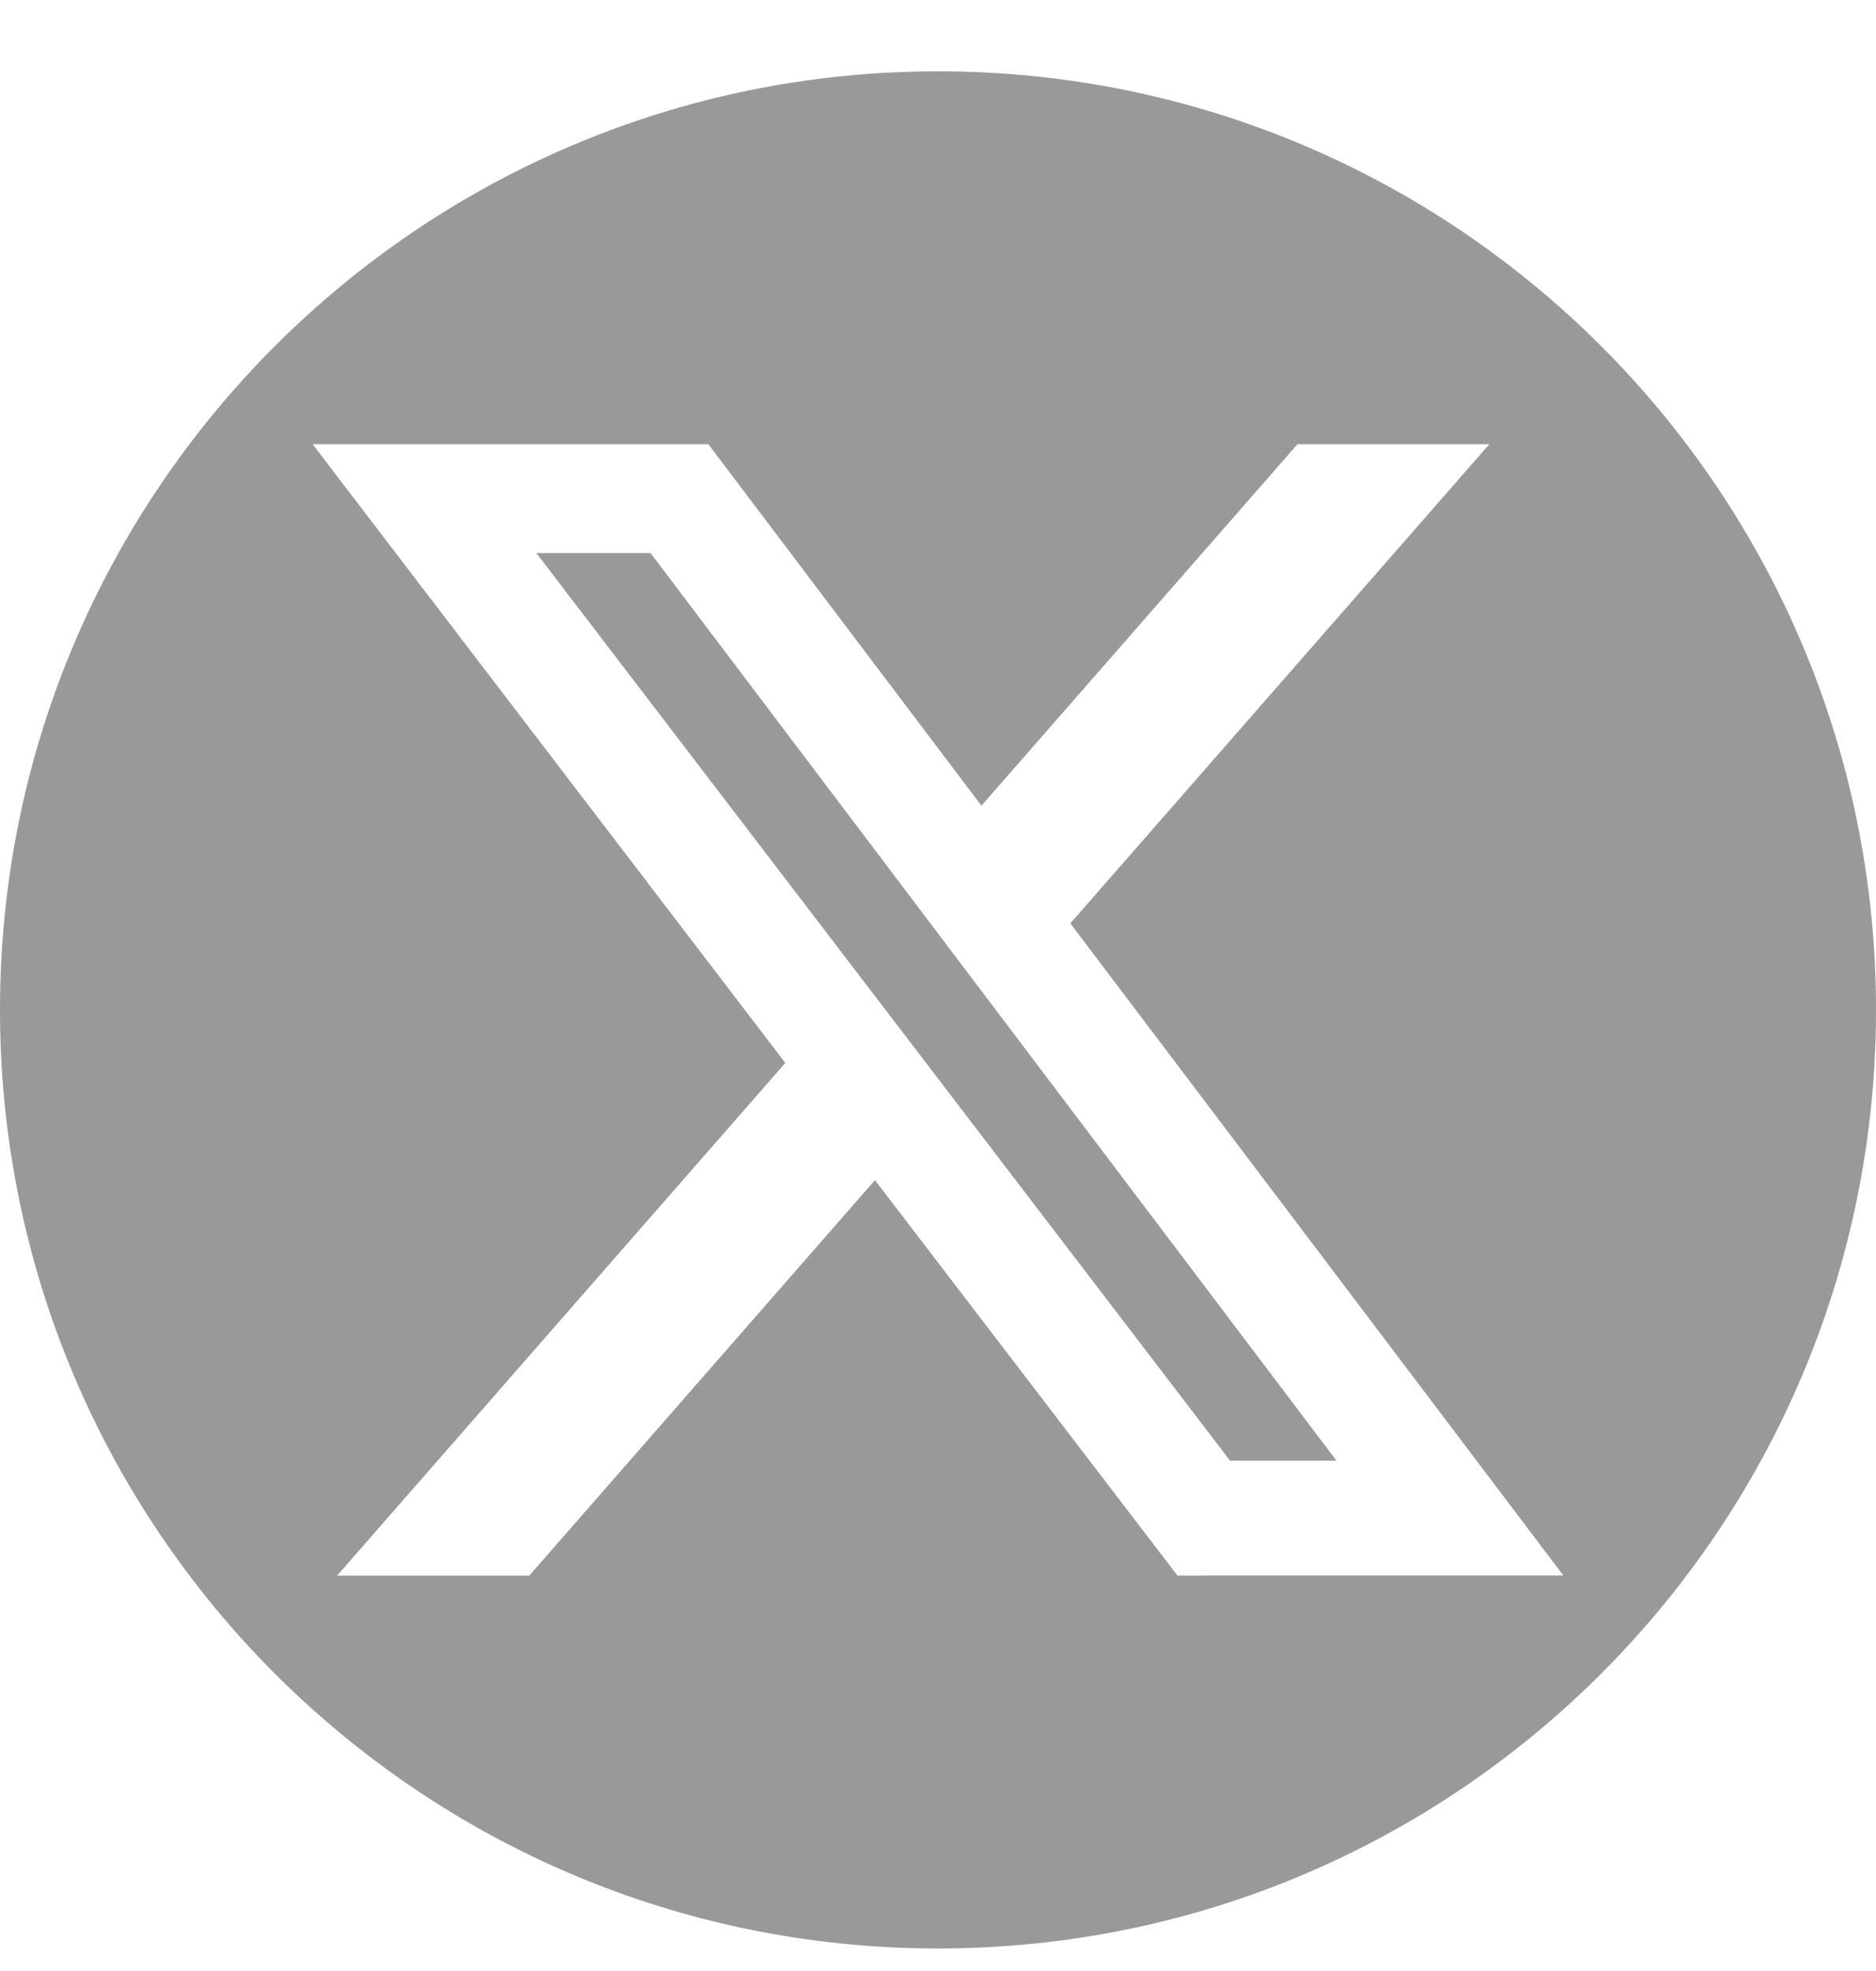 <svg xmlns="http://www.w3.org/2000/svg" width="20" height="21" viewBox="0 0 20 21" fill="none">
<g clip-path="url(#clip0_1284_1148)">
<path d="M5.718 5.892L13.114 15.563H14.248L6.935 5.892H5.718Z" fill="#999999"/>
<path d="M10 0.76C4.478 0.76 0 5.237 0 10.76C0 16.282 4.478 20.76 10 20.76C15.523 20.76 20 16.282 20 10.76C20 5.237 15.523 0.76 10 0.76ZM12.553 16.787L9.328 12.574L5.643 16.787H3.594L8.372 11.325L3.333 4.733H7.552L10.463 8.584L13.832 4.733H15.878L11.411 9.838L16.667 16.786L12.553 16.787Z" fill="#999999"/>
</g>
<defs>
<clipPath id="clip0_1284_1148">
<rect width="20" height="20" fill="white" transform="translate(0 0.76)"/>
</clipPath>
</defs>
</svg>